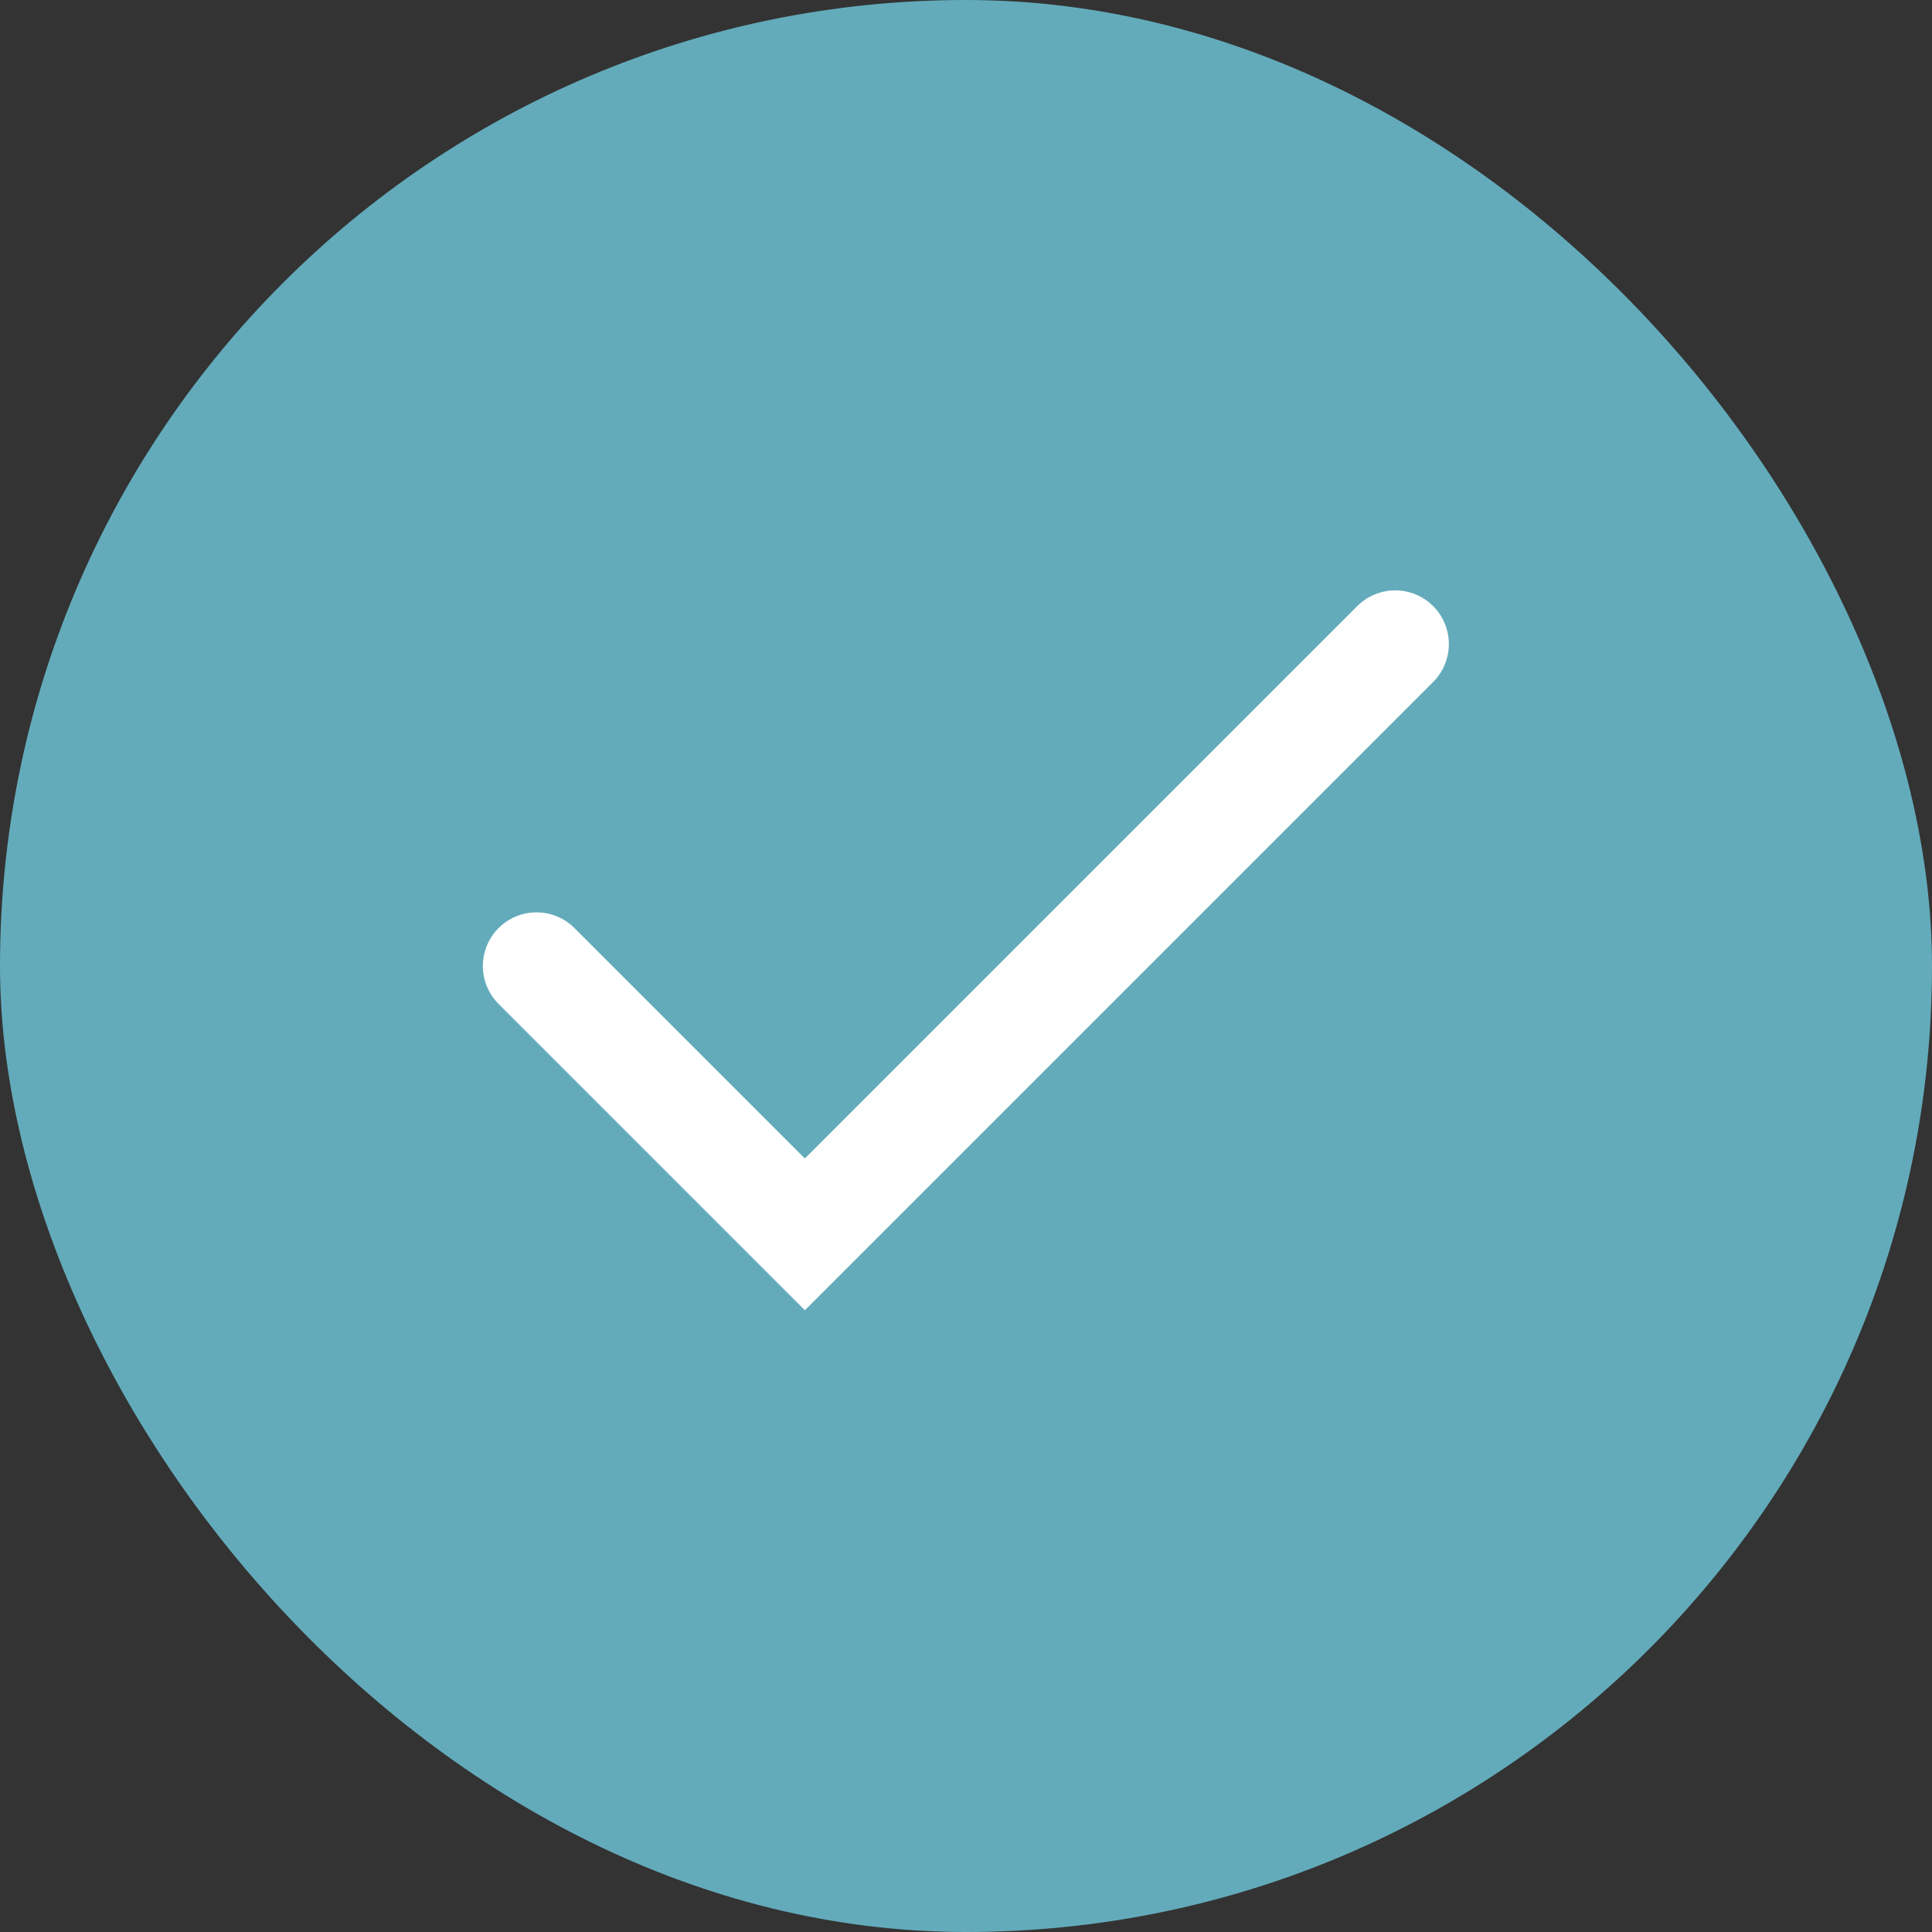 <?xml version="1.0" encoding="utf-8"?>
<svg xmlns="http://www.w3.org/2000/svg" fill="none" height="100%" overflow="visible" preserveAspectRatio="none" style="display: block;" viewBox="0 0 20 20" width="100%">
<rect x="0" y="0" width="20" height="20" fill="#333333" stroke="none"/>
<g id="Frame 2147237930">
<rect fill="#63ABBB" height="20" rx="10" width="20"/>
<g id="Frame">
<path d="M14.443 6.667L8.332 12.778L5.554 10" id="Vector" stroke="white" stroke-linecap="round" stroke-width="1.111"/>
</g>
</g>
</svg>